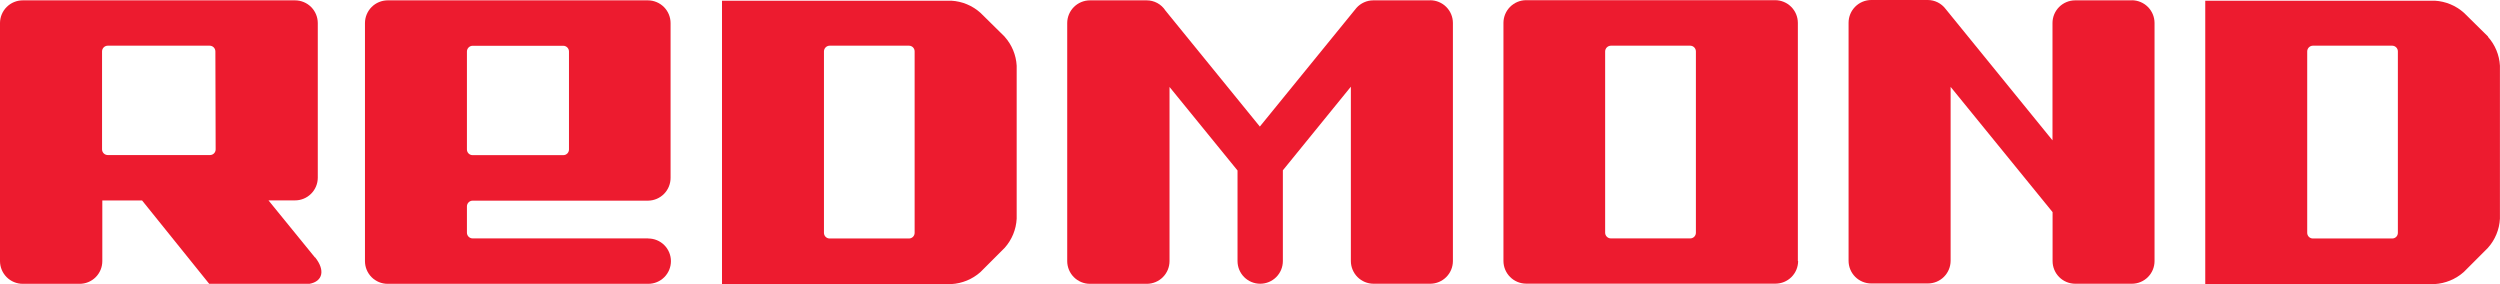 <?xml version="1.0" encoding="UTF-8"?> <svg xmlns="http://www.w3.org/2000/svg" width="1056" height="120" viewBox="0 0 1056 120" fill="none"> <path d="M1051.01 15.498L1040.77 5.402C1037.37 2.36 1033.03 0.561 1028.47 0.298H931.499V120H1028.36C1032.91 119.733 1037.24 117.949 1040.66 114.933L1050.9 104.688C1053.94 101.286 1055.73 96.949 1055.97 92.394V27.755C1055.72 23.224 1053.93 18.913 1050.9 15.536M1012.86 98.355C1012.86 98.987 1012.61 99.593 1012.17 100.041C1011.72 100.488 1011.11 100.739 1010.48 100.739H976.951C976.318 100.739 975.712 100.488 975.265 100.041C974.817 99.593 974.566 98.987 974.566 98.355V21.72C974.566 21.084 974.816 20.474 975.262 20.021C975.708 19.568 976.315 19.308 976.951 19.298H1010.48C1011.12 19.308 1011.72 19.568 1012.17 20.021C1012.62 20.474 1012.87 21.084 1012.86 21.72V98.355Z" fill="#ED1B2F"></path> <path d="M900.465 0.149H876.51C873.977 0.159 871.551 1.172 869.764 2.967C867.976 4.761 866.972 7.191 866.972 9.724V59.273L821.781 3.726C820.906 2.577 819.779 1.645 818.488 0.999C817.196 0.353 815.774 0.011 814.33 0H790.412C787.876 0.01 785.446 1.022 783.653 2.815C781.859 4.609 780.848 7.038 780.838 9.575V110.164C780.838 112.704 781.846 115.139 783.642 116.935C785.438 118.73 787.873 119.739 790.412 119.739H814.33C816.873 119.739 819.312 118.732 821.114 116.937C822.915 115.143 823.932 112.707 823.942 110.164V36.697L867.01 89.6V110.276C867.01 112.809 868.013 115.239 869.801 117.033C871.588 118.828 874.014 119.841 876.547 119.851H900.502C903.042 119.851 905.477 118.842 907.273 117.047C909.068 115.251 910.077 112.816 910.077 110.276V9.686C910.067 7.15 909.055 4.72 907.262 2.927C905.468 1.133 903.039 0.122 900.502 0.112" fill="#ED1B2F"></path> <path d="M759.416 110.239V9.649C759.406 7.113 758.394 4.683 756.601 2.89C754.807 1.096 752.377 0.084 749.841 0.075H644.632C642.095 0.084 639.666 1.096 637.872 2.89C636.079 4.683 635.067 7.113 635.057 9.649V110.239C635.067 112.775 636.079 115.205 637.872 116.998C639.666 118.792 642.095 119.804 644.632 119.814H749.953C752.492 119.814 754.928 118.805 756.723 117.009C758.519 115.214 759.528 112.778 759.528 110.239H759.416ZM716.348 98.317C716.348 98.95 716.097 99.556 715.65 100.003C715.203 100.45 714.596 100.702 713.964 100.702H680.434C679.798 100.702 679.188 100.452 678.735 100.006C678.282 99.559 678.022 98.953 678.013 98.317V21.72C678.022 21.081 678.28 20.47 678.732 20.018C679.185 19.566 679.795 19.308 680.434 19.298H713.964C714.6 19.308 715.206 19.568 715.652 20.021C716.099 20.474 716.349 21.084 716.348 21.72V98.317Z" fill="#ED1B2F"></path> <path d="M604.023 0.149H580.068C578.723 0.151 577.394 0.438 576.167 0.99C574.941 1.542 573.845 2.348 572.952 3.353L532.157 53.462L492.257 4.433C491.4 3.111 490.224 2.025 488.837 1.276C487.45 0.527 485.897 0.14 484.321 0.149H460.366C457.83 0.159 455.4 1.171 453.607 2.964C451.813 4.758 450.801 7.187 450.791 9.724V110.314C450.801 112.85 451.813 115.28 453.607 117.073C455.4 118.867 457.83 119.878 460.366 119.888H484.433C486.969 119.878 489.399 118.867 491.193 117.073C492.986 115.28 493.998 112.85 494.008 110.314V36.734L522.732 72.015V110.276C522.732 112.816 523.74 115.251 525.536 117.047C527.332 118.842 529.767 119.851 532.306 119.851C534.846 119.851 537.281 118.842 539.077 117.047C540.872 115.251 541.881 112.816 541.881 110.276V71.94L570.605 36.622V110.276C570.615 112.813 571.627 115.242 573.42 117.036C575.214 118.829 577.643 119.841 580.18 119.851H604.135C606.671 119.841 609.101 118.829 610.894 117.036C612.688 115.242 613.7 112.813 613.71 110.276V9.686C613.7 7.15 612.688 4.72 610.894 2.927C609.101 1.133 606.671 0.122 604.135 0.112" fill="#ED1B2F"></path> <path d="M424.377 15.498L414.132 5.402C410.732 2.355 406.396 0.555 401.838 0.298H304.973V120H401.838C406.389 119.742 410.72 117.957 414.132 114.933L424.377 104.688C427.416 101.286 429.203 96.949 429.444 92.394V27.755C429.195 23.224 427.408 18.913 424.377 15.536M386.339 98.355C386.339 98.987 386.088 99.593 385.641 100.041C385.194 100.488 384.587 100.739 383.955 100.739H350.425C349.793 100.739 349.186 100.488 348.739 100.041C348.292 99.593 348.041 98.987 348.041 98.355V21.72C348.041 21.084 348.291 20.474 348.737 20.021C349.183 19.568 349.789 19.308 350.425 19.298H383.955C384.271 19.298 384.584 19.361 384.876 19.483C385.168 19.606 385.432 19.784 385.654 20.01C385.876 20.235 386.051 20.503 386.169 20.796C386.286 21.09 386.344 21.404 386.339 21.72V98.355Z" fill="#ED1B2F"></path> <path d="M273.828 100.702H199.652C199.016 100.702 198.406 100.452 197.953 100.006C197.5 99.559 197.24 98.953 197.231 98.317V87.141C197.24 86.505 197.5 85.898 197.953 85.452C198.406 85.006 199.016 84.756 199.652 84.756H273.828C276.358 84.707 278.766 83.663 280.531 81.849C282.295 80.036 283.274 77.6 283.253 75.07V9.724C283.244 7.187 282.232 4.758 280.438 2.964C278.645 1.171 276.215 0.159 273.679 0.149H163.738C161.202 0.159 158.772 1.171 156.978 2.964C155.185 4.758 154.173 7.187 154.163 9.724V110.314C154.163 112.853 155.172 115.288 156.967 117.084C158.763 118.879 161.199 119.888 163.738 119.888H273.828C276.367 119.888 278.803 118.879 280.598 117.084C282.394 115.288 283.402 112.853 283.402 110.314C283.402 107.774 282.394 105.339 280.598 103.543C278.803 101.748 276.367 100.739 273.828 100.739M197.231 21.757C197.231 21.115 197.486 20.499 197.94 20.045C198.394 19.591 199.01 19.336 199.652 19.336H237.951C238.587 19.345 239.193 19.605 239.639 20.058C240.085 20.511 240.335 21.122 240.335 21.757V63.148C240.335 63.781 240.084 64.387 239.637 64.834C239.19 65.281 238.583 65.532 237.951 65.532H199.652C199.336 65.537 199.022 65.479 198.728 65.362C198.435 65.244 198.167 65.069 197.942 64.847C197.717 64.626 197.538 64.361 197.416 64.069C197.293 63.778 197.231 63.464 197.231 63.148V21.757Z" fill="#ED1B2F"></path> <path d="M133.002 108.712L113.406 84.644H124.582C125.845 84.649 127.096 84.406 128.264 83.927C129.432 83.449 130.494 82.745 131.39 81.856C132.286 80.967 132.998 79.91 133.486 78.745C133.973 77.581 134.227 76.332 134.232 75.07V9.724C134.222 7.187 133.21 4.758 131.416 2.964C129.623 1.171 127.193 0.159 124.657 0.149H9.612C7.069 0.149 4.63 1.157 2.828 2.951C1.027 4.746 0.01 7.181 0 9.724V110.314C0.01 112.856 1.027 115.292 2.828 117.086C4.63 118.881 7.069 119.888 9.612 119.888H33.642C36.181 119.888 38.616 118.879 40.412 117.084C42.208 115.288 43.216 112.853 43.216 110.314V84.682H60.019L88.37 119.888H130.729C136.355 118.845 137.436 114.151 133.114 108.712M91.09 63.111C91.09 63.743 90.838 64.35 90.391 64.797C89.944 65.244 89.338 65.495 88.705 65.495H45.526C44.89 65.495 44.28 65.245 43.827 64.799C43.374 64.353 43.114 63.747 43.105 63.111V21.72C43.105 21.078 43.36 20.462 43.814 20.008C44.268 19.553 44.884 19.298 45.526 19.298H88.594C89.229 19.308 89.836 19.568 90.282 20.021C90.728 20.474 90.978 21.084 90.978 21.72L91.09 63.111Z" fill="#ED1B2F"></path> </svg> 